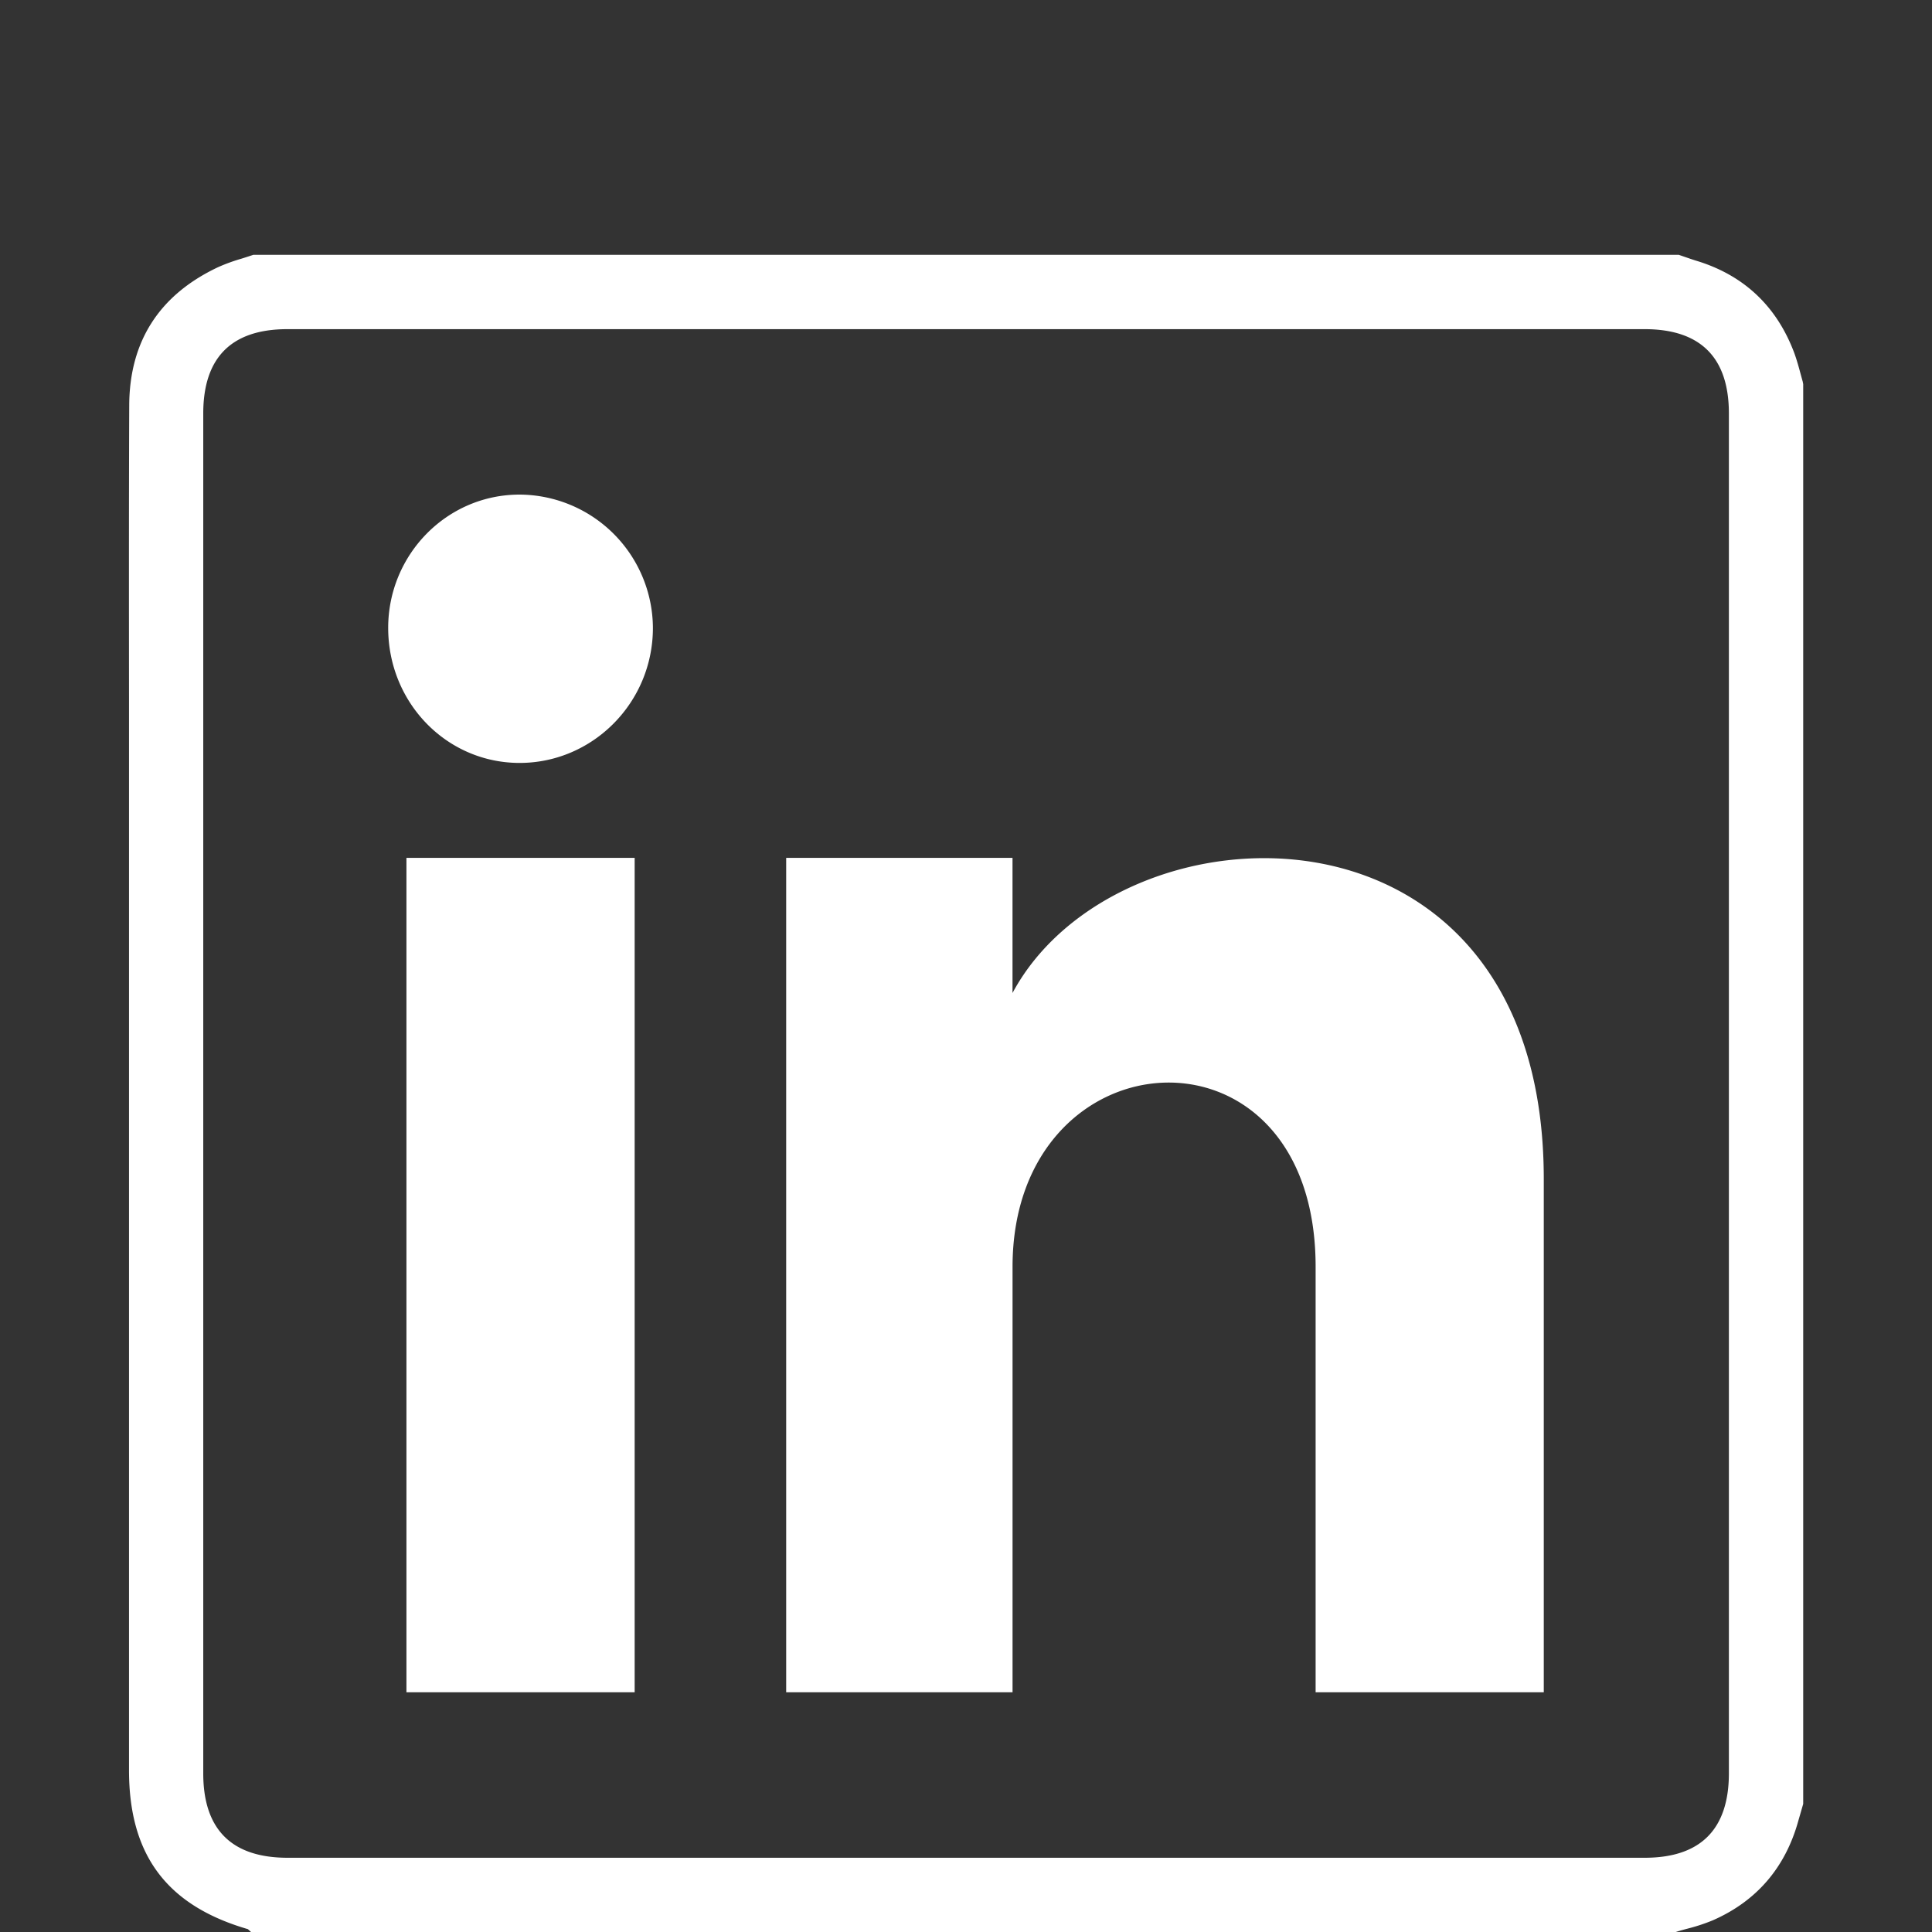 <?xml version="1.0" encoding="UTF-8"?>
<svg xmlns="http://www.w3.org/2000/svg" id="Layer_1" data-name="Layer 1" viewBox="0 0 540 540">
  <rect x="0" y="0" width="540" height="540" fill="#333333" stroke="none"/>
  <defs>
    <style>.cls-1{fill:#fff;}</style>
  </defs>
  <path class="cls-1" d="M503.86,106.63c-.23-.79-.44-1.59-.66-2.39-.48-1.79-1-3.64-1.65-5.46-4.9-13.17-14.14-21.88-27.45-25.91-1-.3-2-.66-3-1l-1.89-.65H70.82l-.42.14c-1,.33-1.92.63-2.88.93a50.16,50.16,0,0,0-6.64,2.42c-16.36,7.74-24.69,20.72-24.76,38.58-.11,27.5-.08,55.47-.06,82.51v299c0,23.7,10.58,37.83,33.25,44.41a1.85,1.85,0,0,0,.14.14l.77.7h398l.38-.12c1-.31,2-.59,3.07-.87a51.24,51.24,0,0,0,7.07-2.33c12.26-5.38,20.3-14.76,23.91-27.86L504,504.2V107.37Zm-20.63,256v133c0,15.67-7.92,23.62-23.53,23.62H80.36c-15.63,0-23.55-7.94-23.55-23.58V115.58C56.81,99.91,64.72,92,80.32,92H459.67c15.63,0,23.56,7.93,23.56,23.57Z"></path>
  <path id="path" class="cls-1" d="M177.39,239.78V473H113.6V239.78h63.79m5.1-64.29h0c0,20.92-16.84,37.75-37.25,37.75s-36.74-16.83-36.74-37.75c0-20.42,16.33-37.25,36.74-37.25a37.45,37.45,0,0,1,37.25,37.25m249,154.1V473H367.72V354.08c0-71.44-84.71-65.83-84.71,0V473H219.74V239.78H283v37.76c29.6-55.11,148.49-59.19,148.49,52"></path>
</svg>
